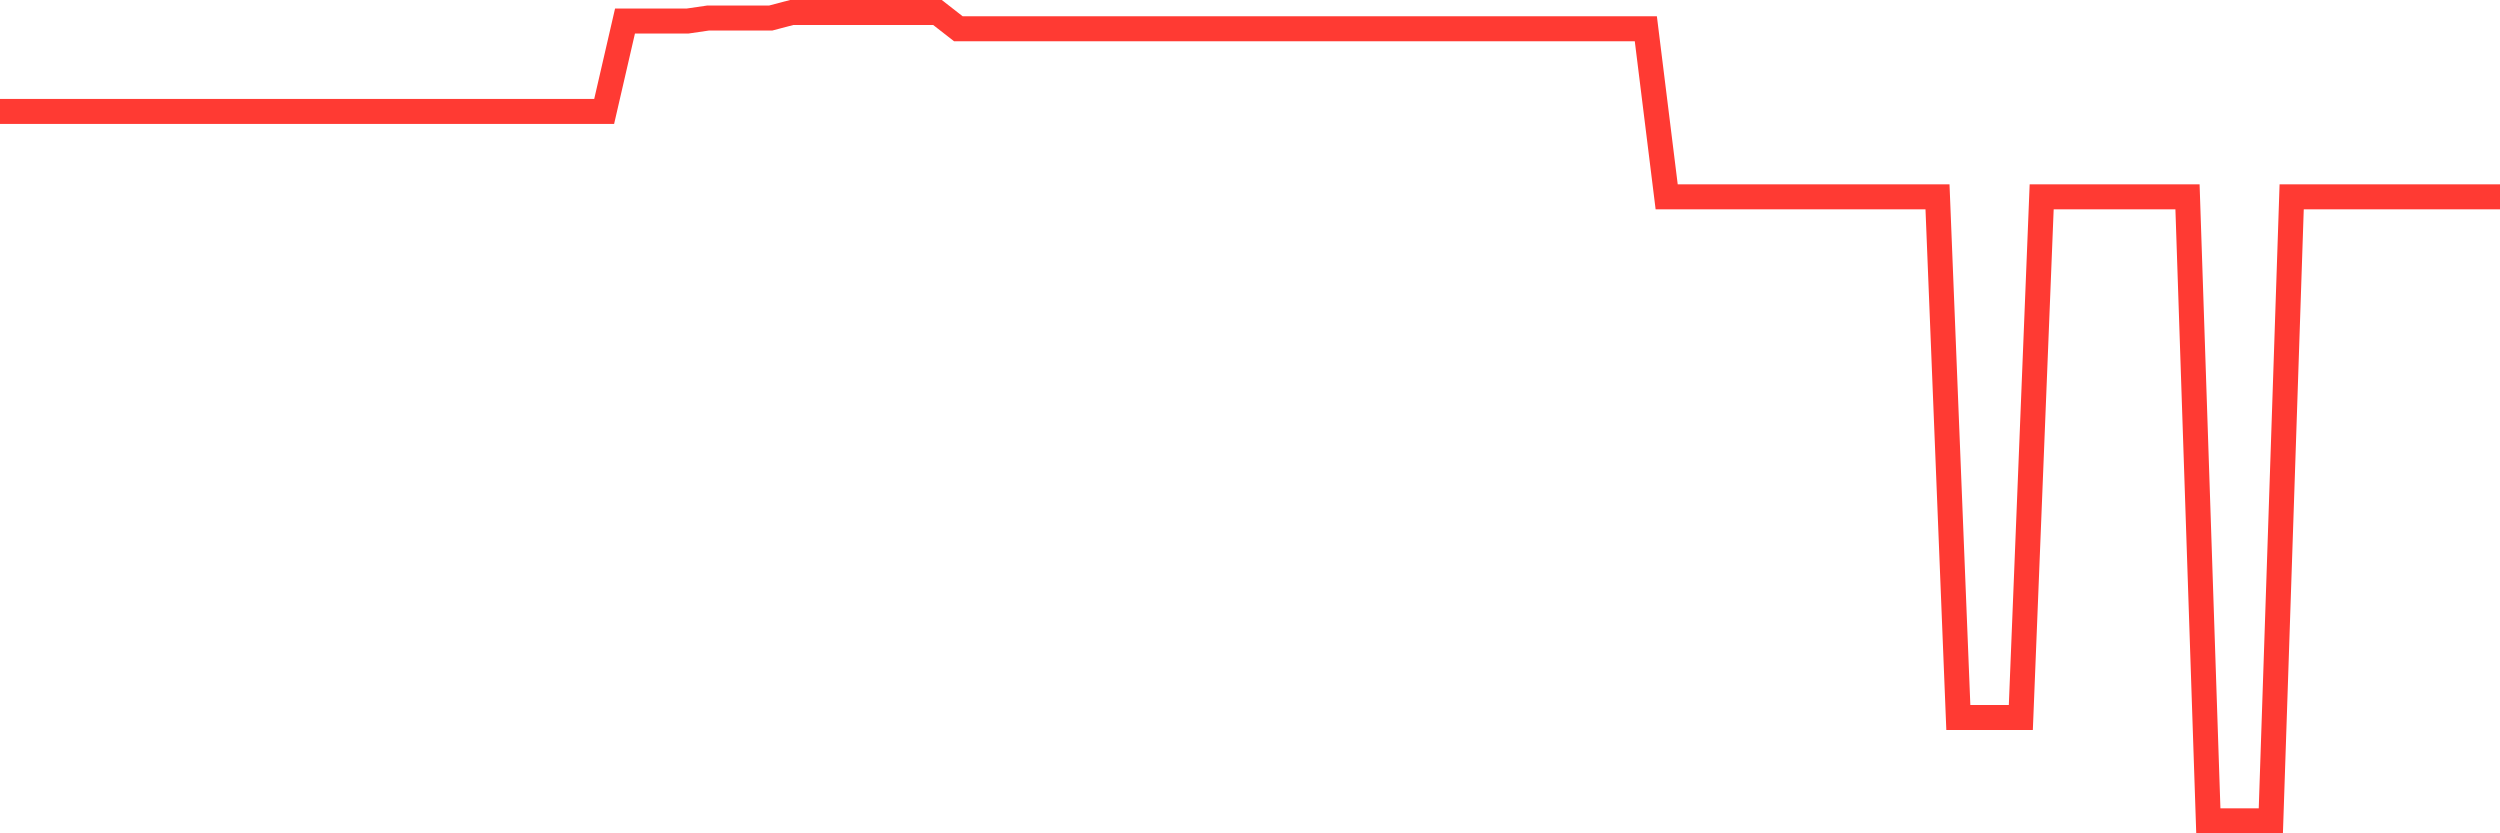 <svg
  xmlns="http://www.w3.org/2000/svg"
  xmlns:xlink="http://www.w3.org/1999/xlink"
  width="120"
  height="40"
  viewBox="0 0 120 40"
  preserveAspectRatio="none"
>
  <polyline
    points="0,5.348 1,5.348 2,5.348 3,5.348 4,5.348 5,5.348 6,5.348 7,5.348 8,5.348 9,5.348 10,5.348 11,5.348 12,5.348 13,5.348 14,5.348 15,5.348 16,5.348 17,5.348 18,5.348 19,5.348 20,5.348 21,5.348 22,5.348 23,5.348 24,5.348 25,5.348 26,5.348 27,5.348 28,5.348 29,5.348 30,1.01 31,1.01 32,1.01 33,1.01 34,0.864 35,0.864 36,0.864 37,0.864 38,0.6 39,0.6 40,0.6 41,0.6 42,0.6 43,0.6 44,0.6 45,0.6 46,1.38 47,1.38 48,1.38 49,1.38 50,1.38 51,1.38 52,1.38 53,1.38 54,1.38 55,1.38 56,1.38 57,1.38 58,1.38 59,1.38 60,1.38 61,1.38 62,1.38 63,1.38 64,1.38 65,1.38 66,1.38 67,1.38 68,1.38 69,1.38 70,1.38 71,1.38 72,1.38 73,1.38 74,1.38 75,1.38 76,1.38 77,1.38 78,1.38 79,1.38 80,9.447 81,9.447 82,9.447 83,9.447 84,9.447 85,9.447 86,9.447 87,9.447 88,9.447 89,9.447 90,9.447 91,9.447 92,9.447 93,9.447 94,34.441 95,34.441 96,34.441 97,34.441 98,9.447 99,9.447 100,9.447 101,9.447 102,9.447 103,9.447 104,9.447 105,9.447 106,39.4 107,39.4 108,39.4 109,39.4 110,9.447 111,9.447 112,9.447 113,9.447 114,9.447 115,9.447 116,9.447 117,9.447 118,9.447 119,9.447 120,9.447"
    fill="none"
    stroke="#ff3a33"
    stroke-width="1.2"
  >
  </polyline>
</svg>